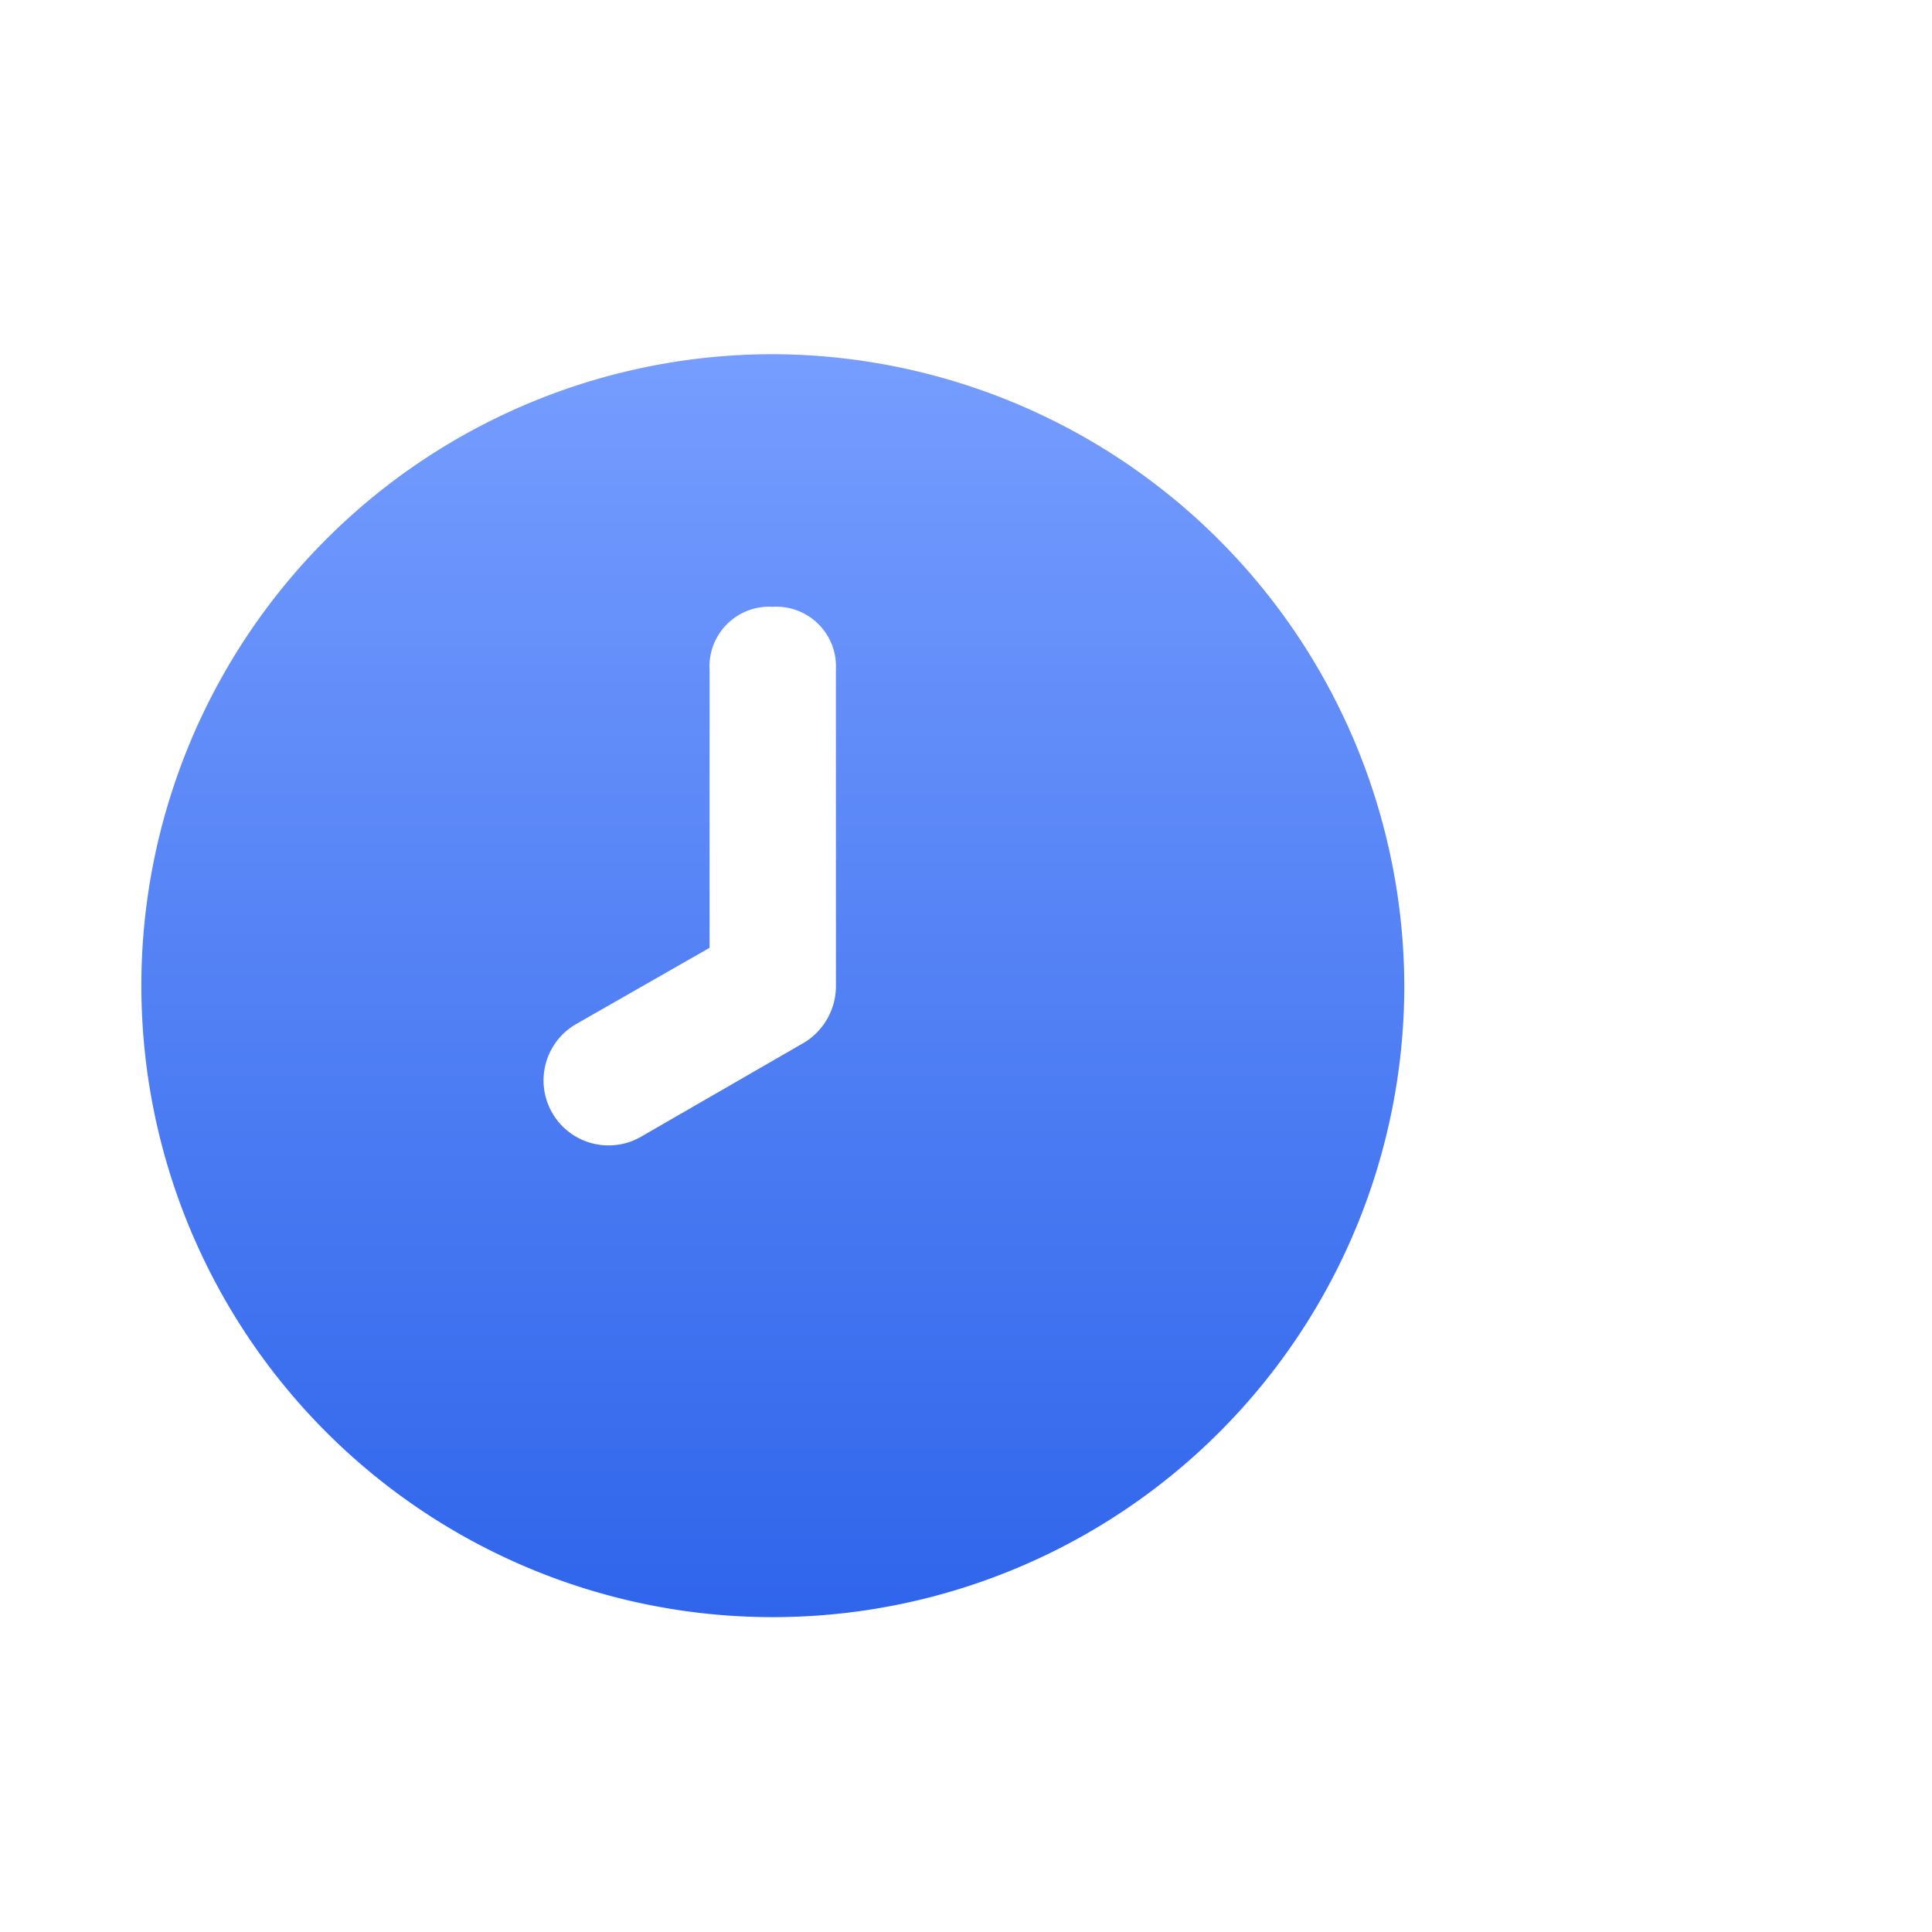 <svg xmlns="http://www.w3.org/2000/svg" xmlns:xlink="http://www.w3.org/1999/xlink" width="60" height="60" viewBox="0 0 60 60"><defs><style>.a{fill:none;}.b{fill:url(#a);}</style><linearGradient id="a" x1="0.5" x2="0.5" y2="1" gradientUnits="objectBoundingBox"><stop offset="0" stop-color="#769dff"/><stop offset="1" stop-color="#2f65eb"/></linearGradient></defs><g transform="translate(24)"><rect class="a" width="60" height="60" transform="translate(-24)"/><path class="b" d="M21.611,2A19.611,19.611,0,1,0,41.223,21.611,19.669,19.669,0,0,0,21.611,2Zm1.961,19.611a2.06,2.06,0,0,1-.981,1.765l-5.1,2.942a2.019,2.019,0,0,1-1.961-3.53l4.118-2.353V11.806a1.853,1.853,0,0,1,1.961-1.961,1.853,1.853,0,0,1,1.961,1.961Z" transform="translate(-21.611 9)"/></g></svg>